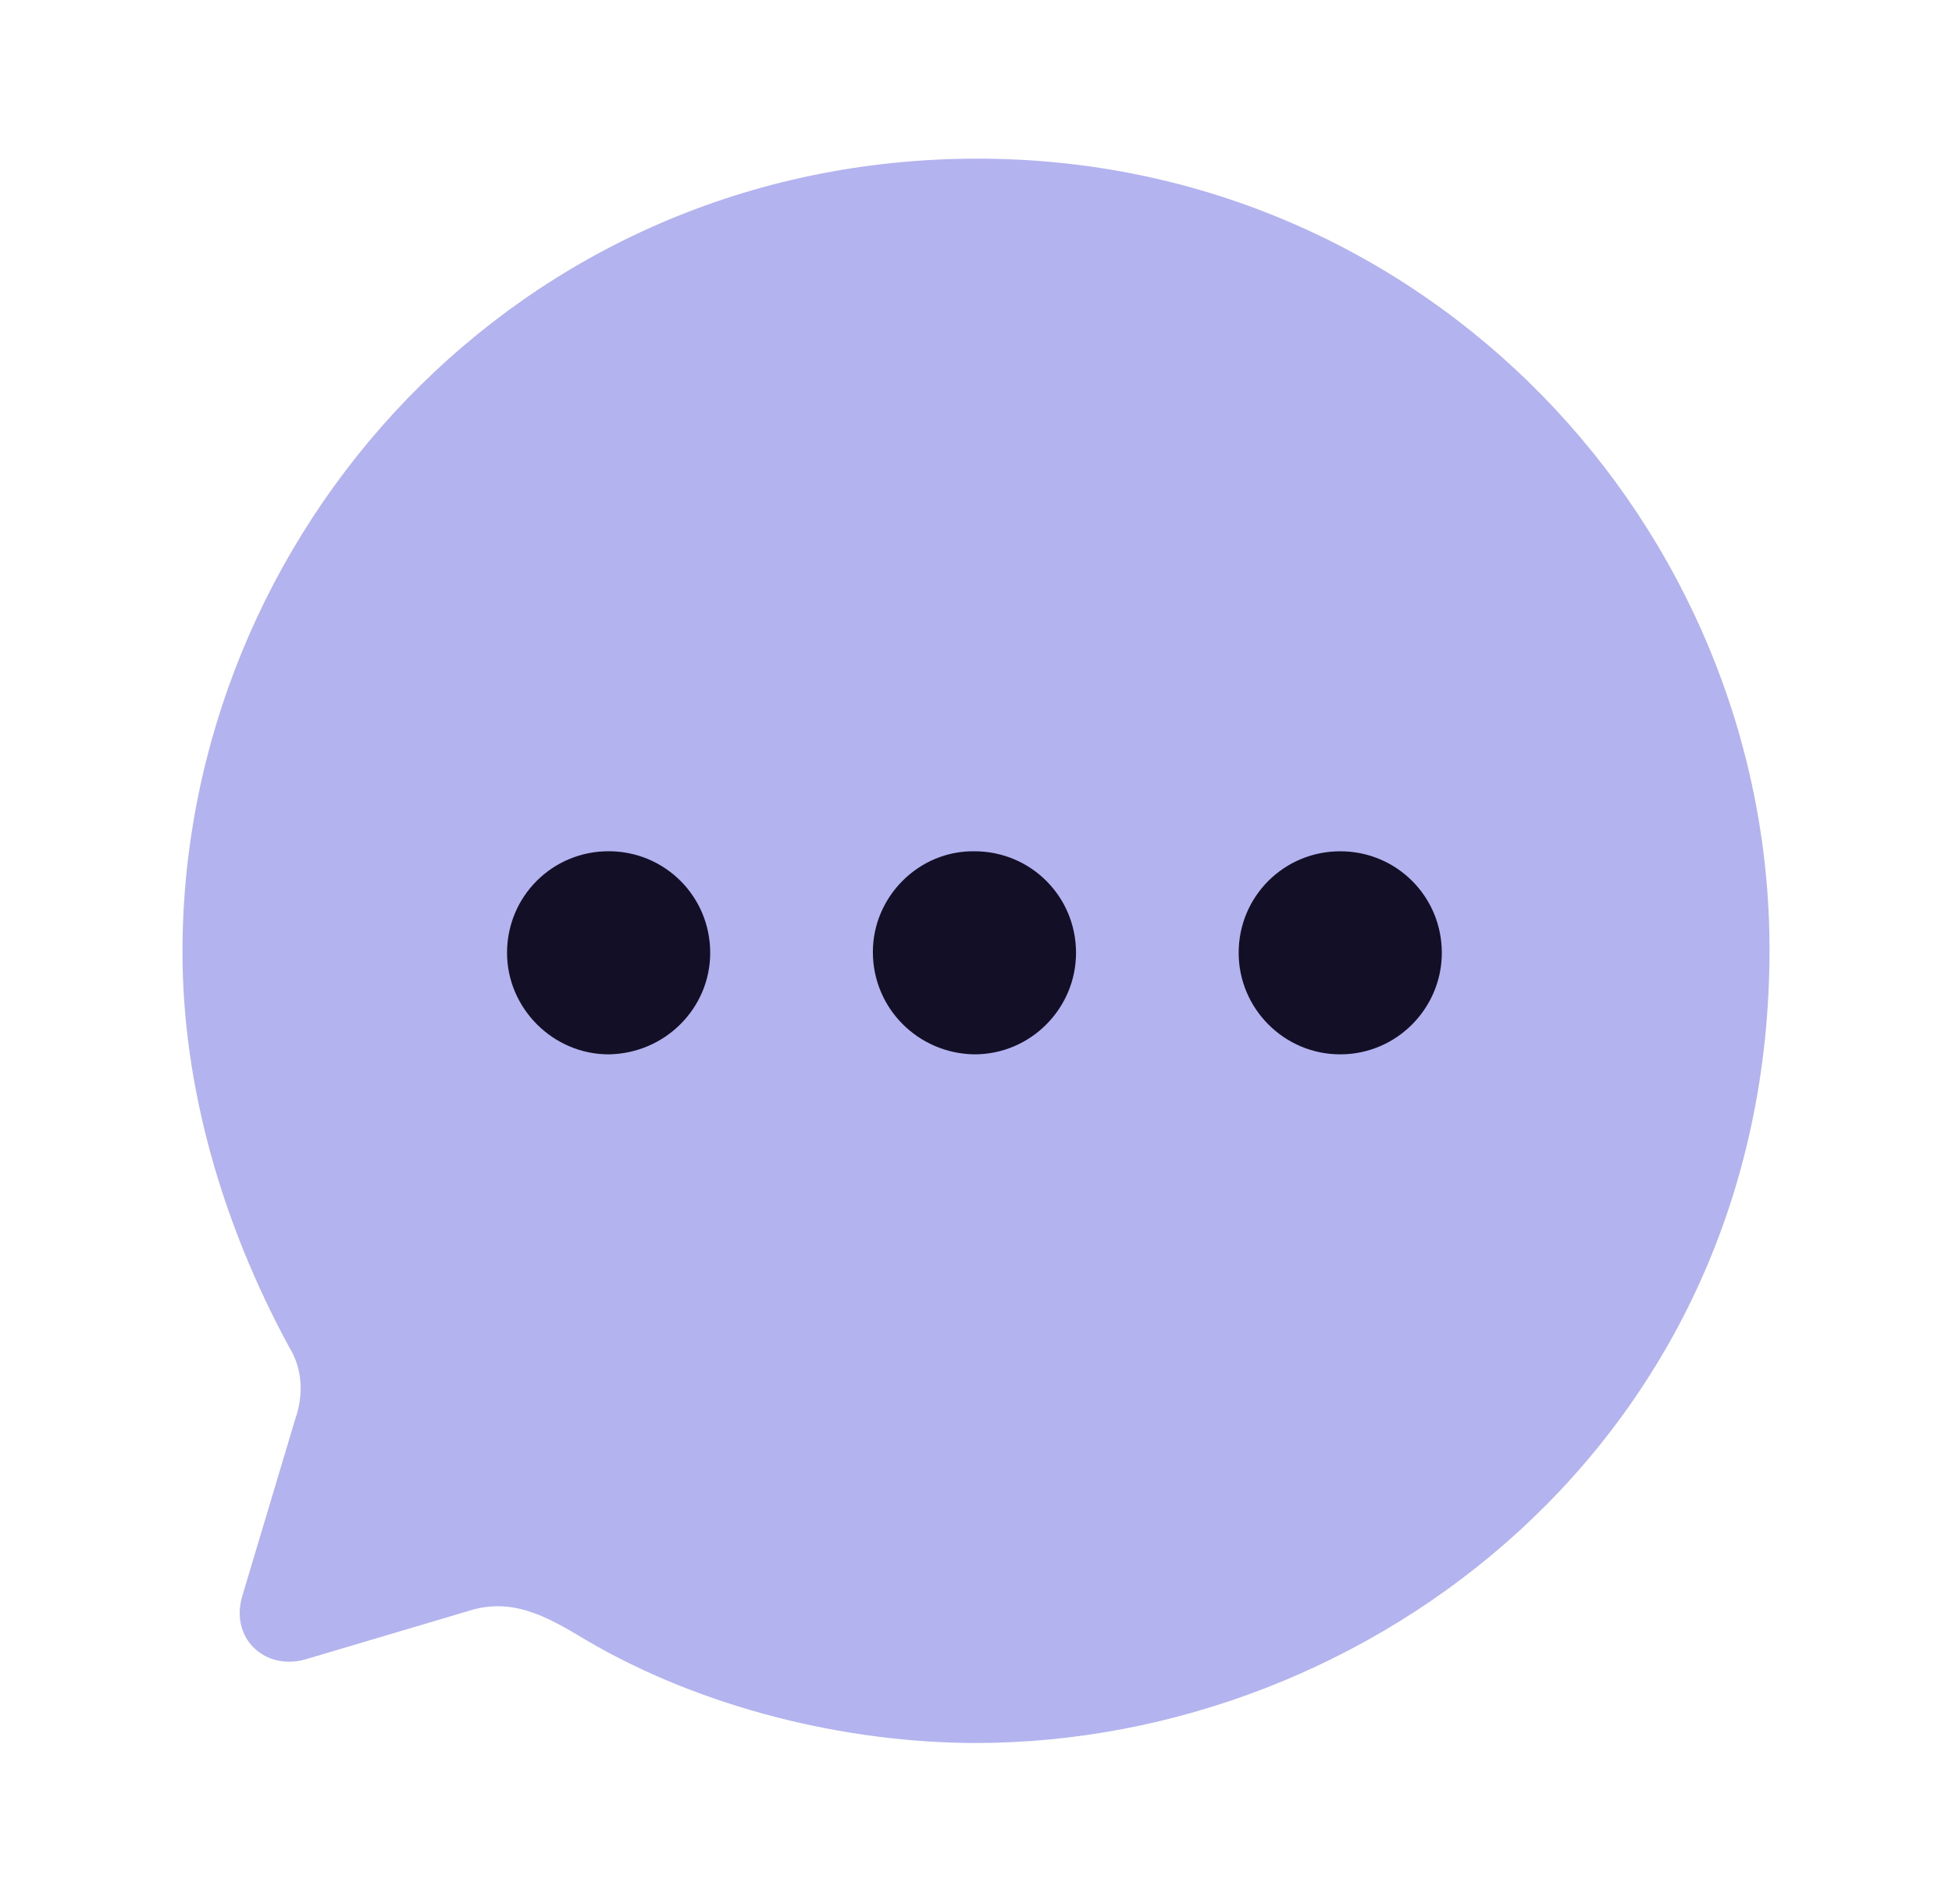 <svg width="41" height="40" viewBox="0 0 41 40" fill="none" xmlns="http://www.w3.org/2000/svg">
<path opacity="0.4" d="M20.533 3.333C10.85 3.333 3.833 11.233 3.833 20C3.833 22.8 4.65 25.683 6.083 28.317C6.35 28.75 6.383 29.3 6.2 29.817L5.083 33.55C4.833 34.45 5.6 35.117 6.45 34.85L9.817 33.85C10.733 33.55 11.45 33.933 12.302 34.45C14.735 35.883 17.767 36.617 20.5 36.617C28.767 36.617 37.167 30.233 37.167 19.95C37.167 11.083 30 3.333 20.533 3.333" fill="#4041D7"/>
<path fill-rule="evenodd" clip-rule="evenodd" d="M20.468 22.15C19.284 22.134 18.334 21.183 18.334 20C18.334 18.834 19.301 17.867 20.468 17.884C21.651 17.884 22.601 18.834 22.601 20.017C22.601 21.183 21.651 22.15 20.468 22.15ZM12.784 22.15C11.617 22.15 10.65 21.183 10.65 20.017C10.65 18.833 11.6 17.883 12.784 17.883C13.967 17.883 14.917 18.833 14.917 20.017C14.917 21.183 13.967 22.133 12.784 22.15ZM26.017 20.017C26.017 21.183 26.967 22.15 28.151 22.15C29.334 22.15 30.284 21.183 30.284 20.017C30.284 18.834 29.334 17.884 28.151 17.884C26.967 17.884 26.017 18.834 26.017 20.017Z" fill="#130F26"/>
</svg>
